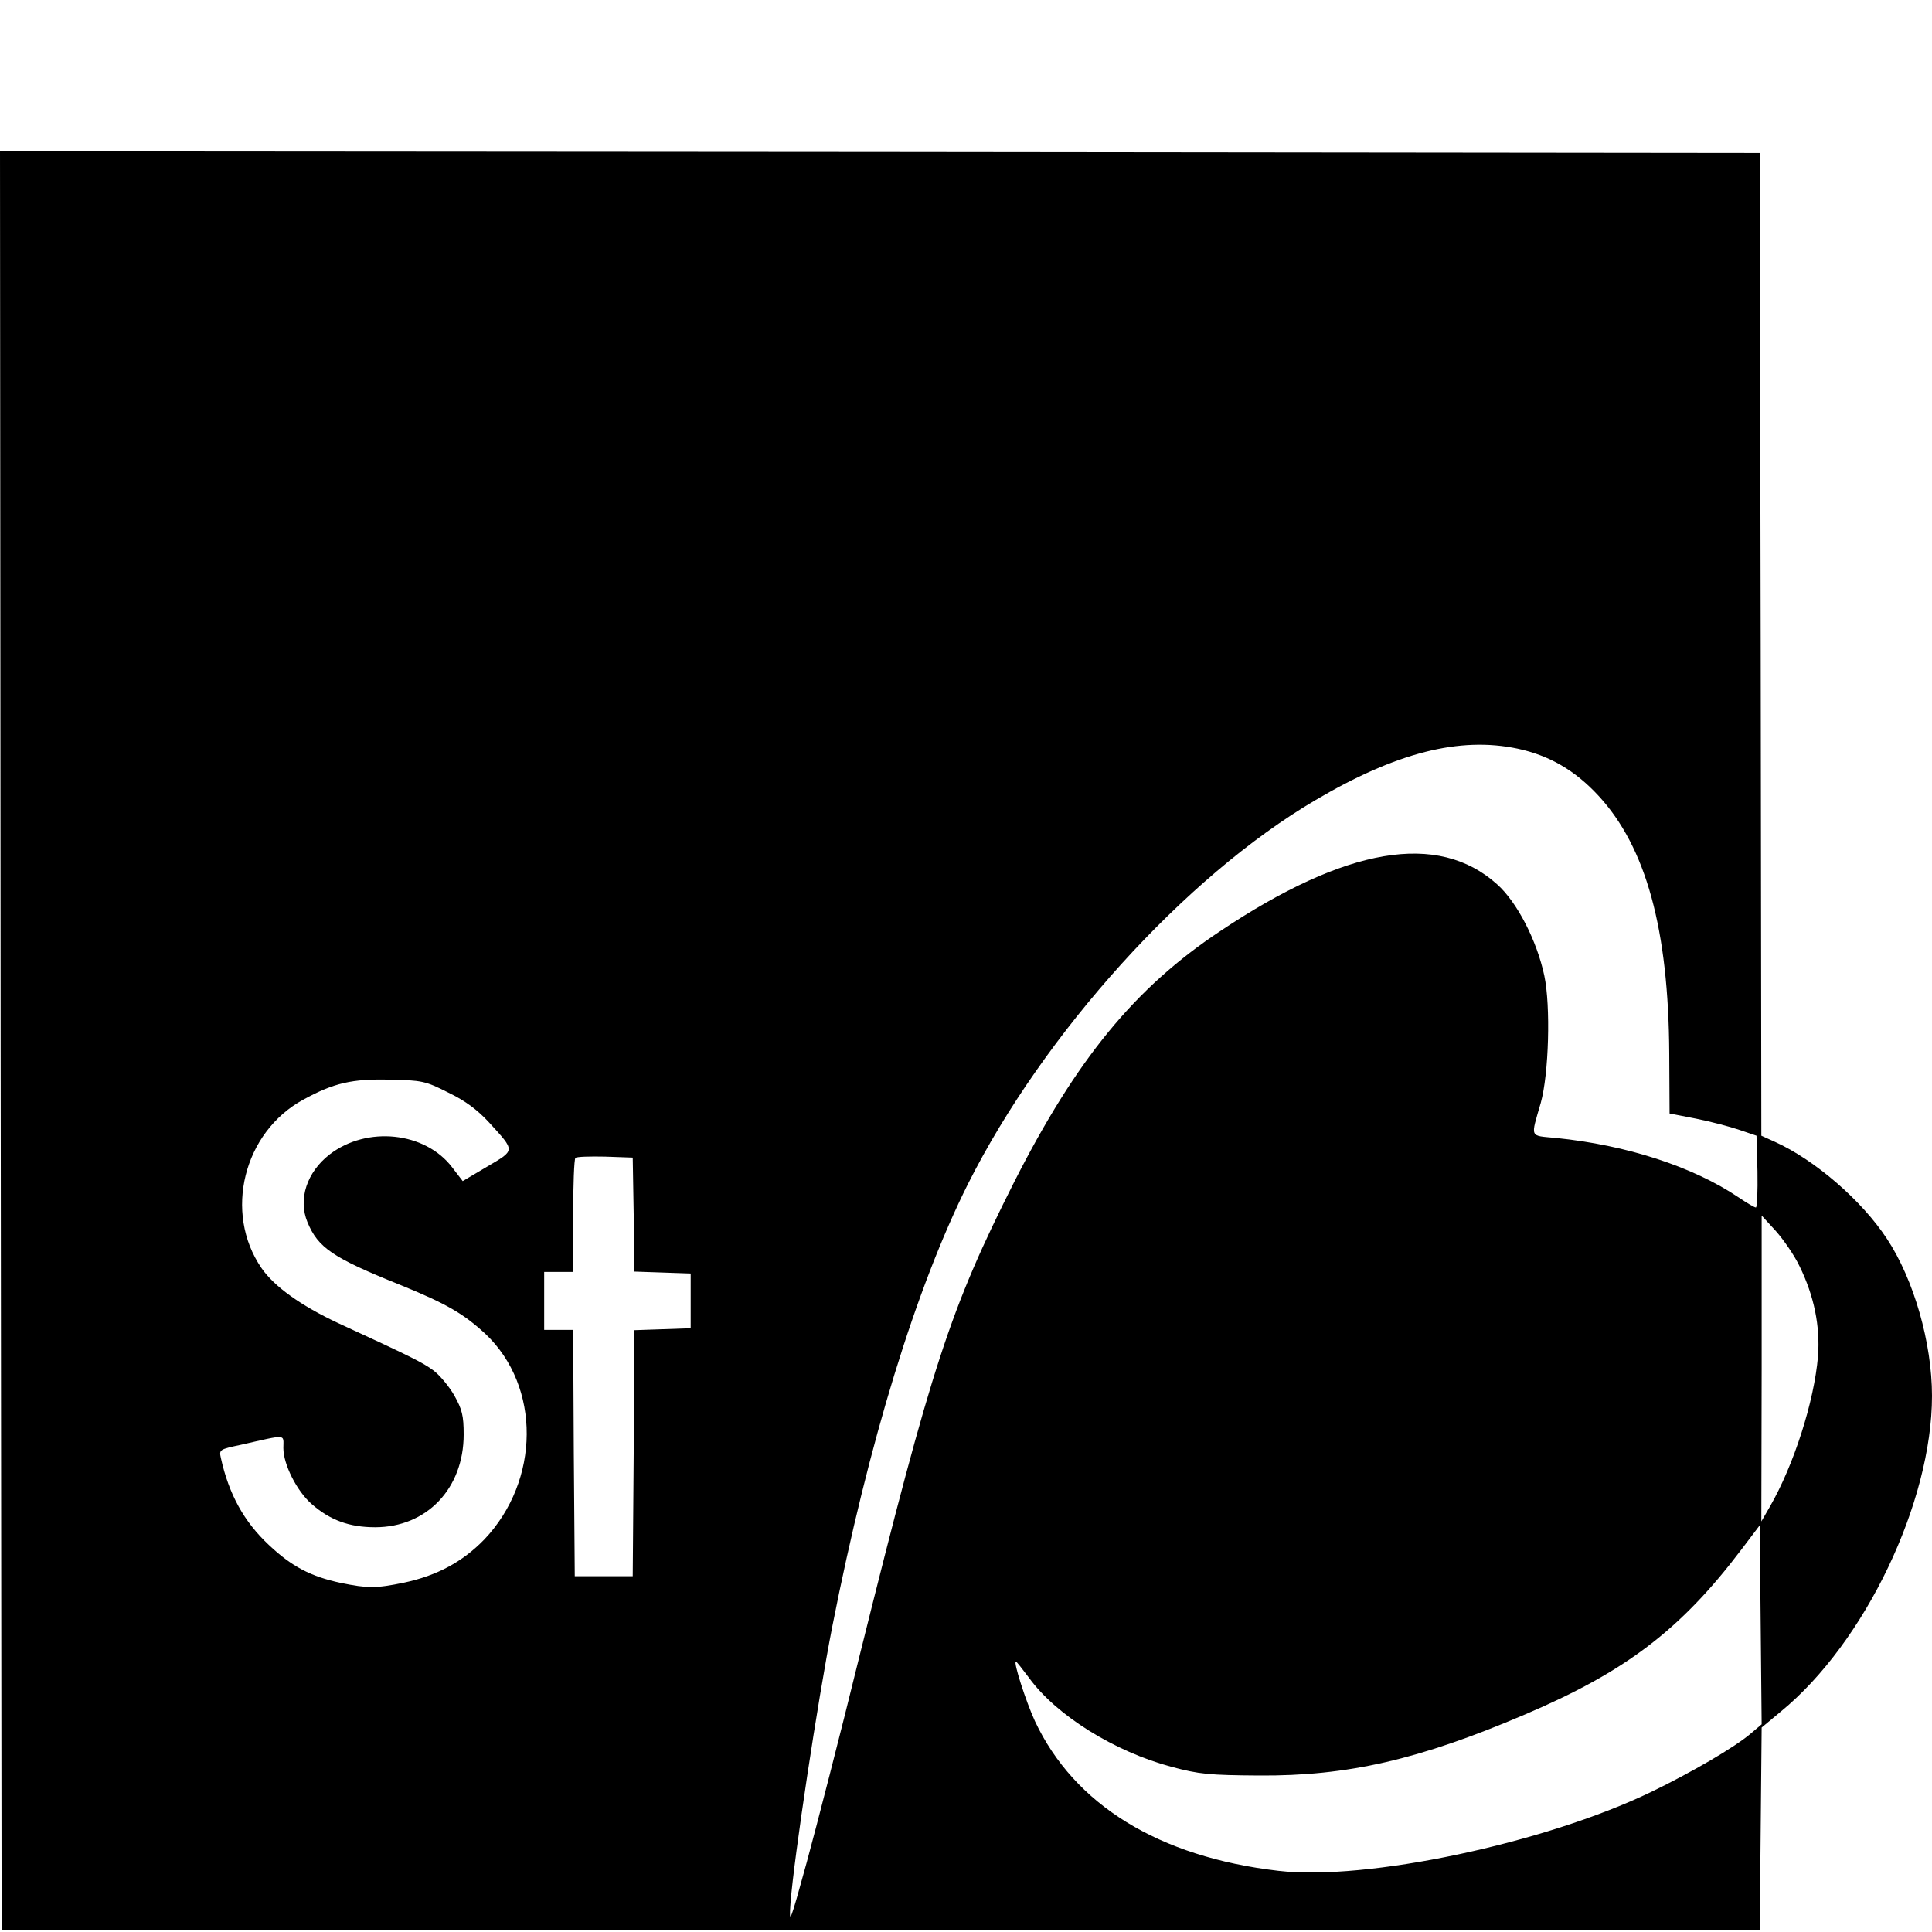 <?xml version="1.0" standalone="no"?>
<!DOCTYPE svg PUBLIC "-//W3C//DTD SVG 20010904//EN"
 "http://www.w3.org/TR/2001/REC-SVG-20010904/DTD/svg10.dtd">
<svg version="1.0" xmlns="http://www.w3.org/2000/svg"
 width="600pt" height="600pt" viewBox="0 0 600 600"
 preserveAspectRatio="xMidYMid meet">
<g transform="translate(0,600) scale(0.1,-0.1)"
fill="#000000" stroke="none">
<path d="M2 2768 l3 -2763 2730 0 2730 0 3 315 3 315 60 50 c261 214 469 650
469 980 0 164 -56 361 -140 488 -78 119 -224 245 -348 301 l-42 19 -2 1526 -3
1526 -2733 3 -2732 2 2 -2762z m4711 907 c98 -21 178 -67 251 -146 148 -160
218 -415 220 -801 l1 -186 82 -16 c45 -9 106 -25 135 -35 l53 -18 3 -111 c1
-62 -1 -112 -5 -112 -4 0 -28 14 -53 31 -142 96 -349 163 -568 185 -83 8 -79
-2 -47 109 25 89 31 301 11 395 -23 108 -84 228 -147 284 -183 164 -468 116
-860 -146 -265 -176 -446 -398 -639 -778 -200 -397 -255 -566 -480 -1470 -60
-245 -135 -535 -165 -645 -52 -189 -55 -196 -50 -125 11 142 84 625 130 860
113 572 259 1049 421 1373 236 469 674 954 1079 1192 251 148 448 198 628 160z
m-3321 -1068 c54 -26 91 -54 127 -93 82 -90 82 -85 -6 -137 l-76 -45 -33 43
c-84 110 -264 129 -380 40 -71 -55 -99 -139 -69 -211 33 -79 78 -110 287 -194
145 -59 198 -90 266 -153 172 -163 170 -455 -4 -638 -67 -69 -146 -112 -249
-134 -87 -18 -113 -18 -196 -1 -94 20 -153 51 -224 118 -77 72 -124 157 -149
270 -6 26 -4 27 62 41 146 33 132 34 132 -10 0 -51 42 -134 88 -174 57 -50
117 -72 197 -72 160 0 275 120 275 288 0 59 -5 78 -29 121 -16 28 -45 63 -65
78 -34 25 -68 42 -296 147 -115 54 -198 113 -238 171 -118 172 -56 422 130
523 95 52 152 65 269 62 99 -2 110 -4 181 -40z m576 -379 l2 -177 88 -3 87 -3
0 -85 0 -85 -87 -3 -88 -3 -2 -382 -3 -382 -90 0 -90 0 -3 383 -2 382 -45 0
-45 0 0 90 0 90 45 0 45 0 0 173 c0 96 3 177 7 181 4 4 46 5 93 4 l85 -3 3
-177z m3621 -161 c45 -92 64 -186 57 -279 -12 -141 -75 -338 -150 -468 l-26
-45 1 475 0 475 44 -48 c24 -27 58 -76 74 -110z m-151 -1450 c-50 -43 -184
-121 -310 -182 -332 -160 -886 -277 -1158 -245 -371 43 -634 205 -756 465 -28
61 -68 185 -59 185 2 0 20 -23 41 -51 85 -117 266 -229 442 -276 86 -23 117
-26 272 -27 275 -2 497 49 827 190 312 133 483 263 672 513 l56 74 3 -309 3
-309 -33 -28z"/>
</g>
</svg>
